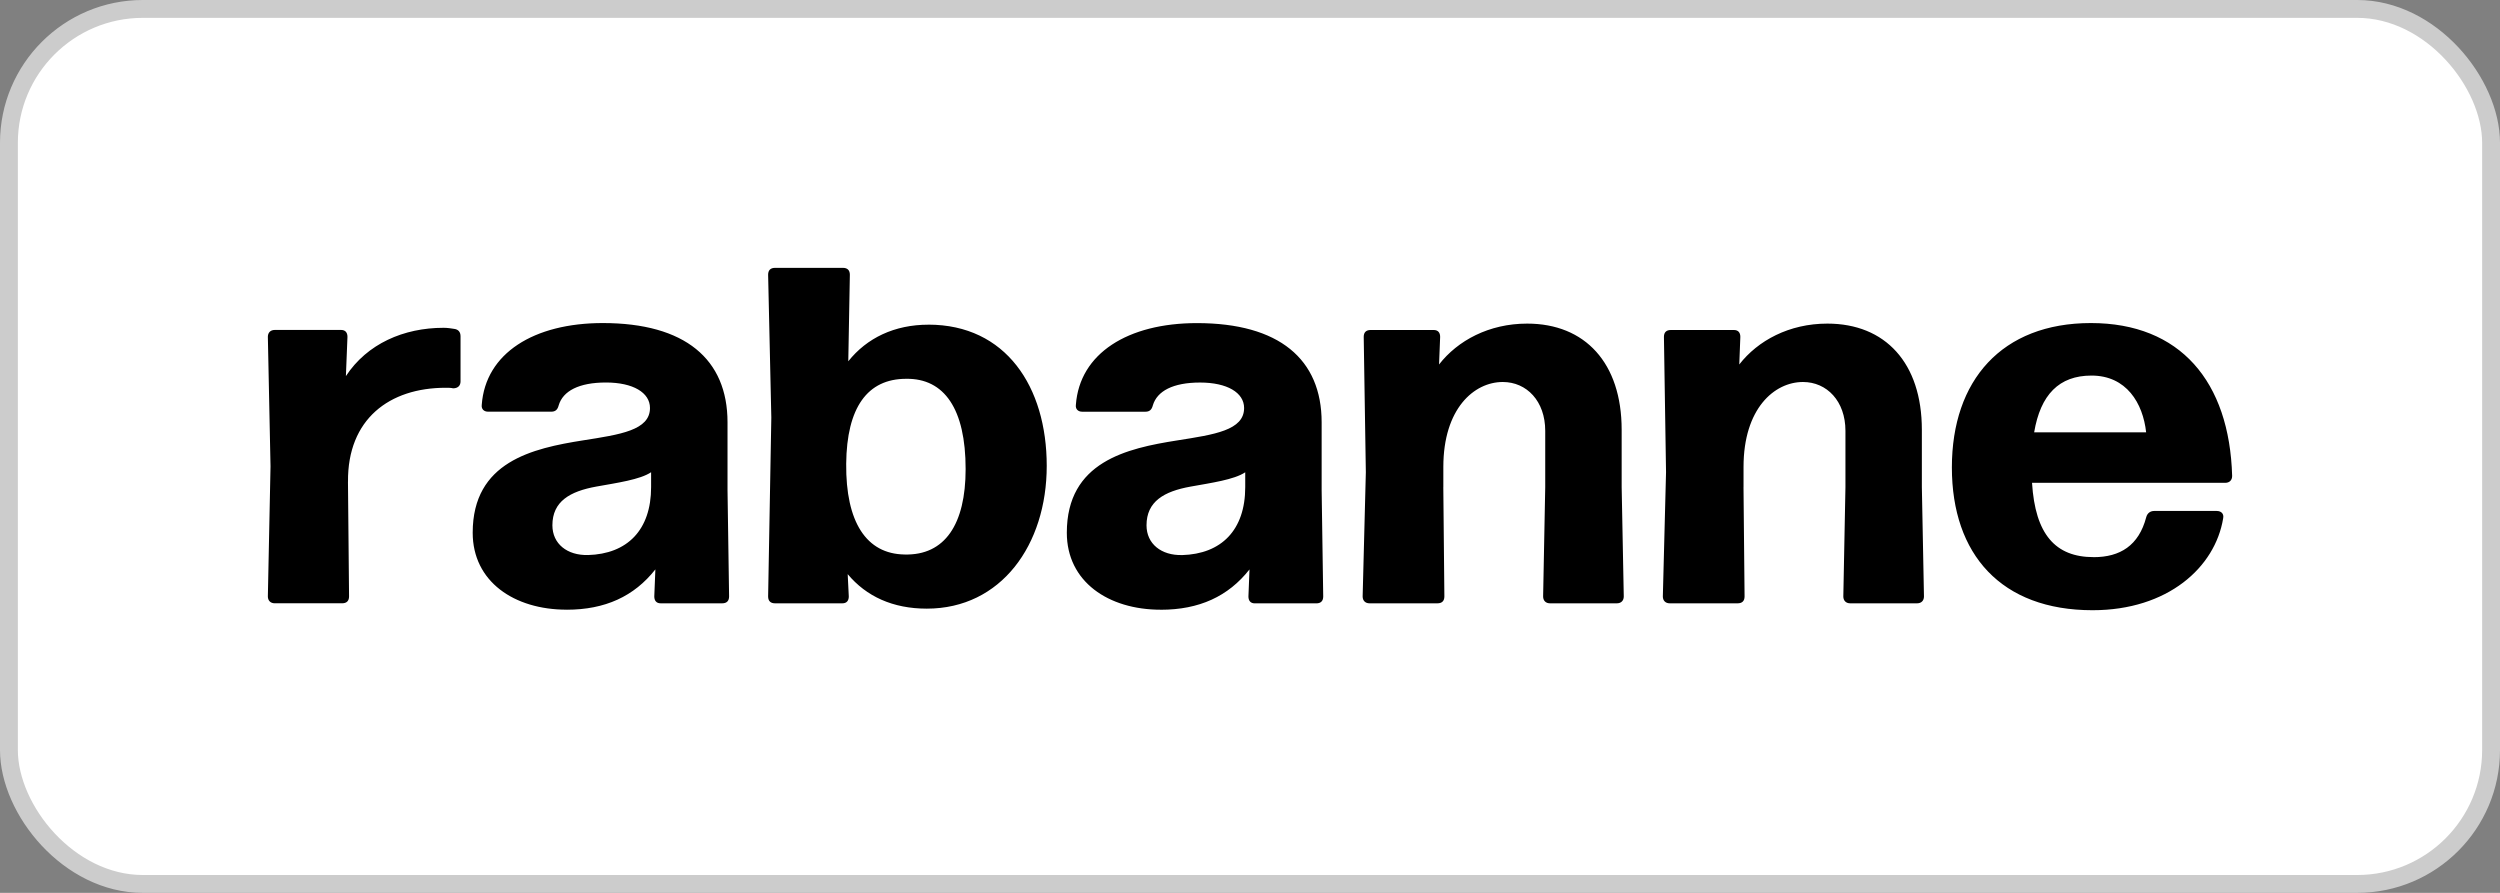 <svg width="140" height="50" viewBox="0 0 140 50" fill="none" xmlns="http://www.w3.org/2000/svg">
<rect x="0" y="0" width="140" height="50" fill="#808080" stroke="none"/>
<rect x="0.5" y="0.5" width="139" height="49" rx="7.5" fill="white"/>
<rect x="0.5" y="0.5" width="139" height="49" rx="7.5" stroke="#CCCCCC"/>
<path d="M117.123 21.032C119.084 21.032 120.005 22.578 120.184 24.212H113.912C114.268 22.101 115.309 21.032 117.123 21.032ZM117.241 31.199C115.1 31.199 113.971 29.921 113.794 27.038H124.614C124.851 27.038 125 26.89 125 26.652C124.851 21.362 122.087 18.091 117.092 18.091C112.097 18.091 109.305 21.302 109.305 26.176C109.305 31.05 112.069 34.172 117.183 34.172C121.404 34.172 124.049 31.764 124.496 29.03C124.554 28.763 124.377 28.614 124.14 28.614H120.632C120.423 28.614 120.246 28.733 120.186 28.972C119.77 30.548 118.729 31.201 117.243 31.201M97.638 27.278V26.148C97.638 22.878 99.363 21.392 100.967 21.392C102.303 21.392 103.345 22.461 103.345 24.126V27.278L103.226 33.4C103.226 33.637 103.375 33.786 103.612 33.786H107.357C107.594 33.786 107.742 33.637 107.742 33.4L107.624 27.278V24.067C107.624 20.323 105.574 18.122 102.333 18.122C100.193 18.122 98.44 19.072 97.399 20.411L97.459 18.865C97.459 18.628 97.341 18.48 97.103 18.48H93.566C93.328 18.48 93.18 18.598 93.18 18.865L93.298 26.445L93.119 33.4C93.119 33.637 93.268 33.786 93.505 33.786H97.31C97.547 33.786 97.696 33.667 97.696 33.4L97.636 27.278H97.638ZM80.827 27.278V26.148C80.827 22.878 82.551 21.392 84.155 21.392C85.494 21.392 86.533 22.461 86.533 24.126V27.278L86.415 33.4C86.415 33.637 86.563 33.786 86.8 33.786H90.545C90.782 33.786 90.931 33.637 90.931 33.4L90.813 27.278V24.067C90.813 20.323 88.762 18.122 85.522 18.122C83.381 18.122 81.629 19.072 80.587 20.411L80.648 18.865C80.648 18.628 80.529 18.48 80.292 18.48H76.754C76.517 18.48 76.368 18.598 76.368 18.865L76.487 26.445L76.308 33.4C76.308 33.637 76.457 33.786 76.694 33.786H80.499C80.736 33.786 80.885 33.667 80.885 33.4L80.825 27.278H80.827ZM66.197 31.083C65.037 31.113 64.205 30.457 64.205 29.418C64.205 28.082 65.186 27.517 66.671 27.25C67.831 27.04 69.11 26.864 69.733 26.448V27.28C69.733 29.688 68.394 31.024 66.195 31.085M65.007 34.146C67.148 34.146 68.782 33.402 69.972 31.887L69.912 33.402C69.912 33.639 70.03 33.788 70.267 33.788H73.715C73.952 33.788 74.1 33.67 74.1 33.402L74.012 27.456V23.651C74.012 20.114 71.634 18.094 67.027 18.094C63.164 18.094 60.458 19.788 60.249 22.671C60.219 22.908 60.368 23.056 60.605 23.056H64.143C64.38 23.056 64.498 22.938 64.559 22.701C64.796 21.899 65.688 21.422 67.204 21.422C68.719 21.422 69.67 21.987 69.67 22.849C69.67 24.098 68.006 24.335 65.925 24.663C63.101 25.109 59.742 25.852 59.742 29.834C59.742 32.568 62.06 34.144 65.003 34.144M50.658 31.052C48.517 31.022 47.357 29.239 47.387 25.969C47.417 22.819 48.575 21.213 50.746 21.213C52.887 21.183 54.075 22.908 54.075 26.267C54.075 29.358 52.915 31.111 50.656 31.052M51.992 18.182C50.091 18.182 48.545 18.926 47.504 20.232L47.592 15.386C47.592 15.119 47.443 15 47.206 15H43.401C43.164 15 43.015 15.119 43.015 15.386L43.194 23.384L43.015 33.4C43.015 33.667 43.164 33.786 43.401 33.786H47.176C47.413 33.786 47.532 33.637 47.532 33.4L47.471 32.152C48.513 33.4 49.998 34.084 51.9 34.084C56.06 34.084 58.617 30.518 58.617 26.087C58.617 21.657 56.328 18.18 51.988 18.18M32.926 31.081C31.766 31.111 30.934 30.455 30.934 29.416C30.934 28.079 31.915 27.515 33.4 27.247C34.56 27.038 35.838 26.861 36.462 26.445V27.278C36.462 29.686 35.125 31.022 32.924 31.083M31.736 34.144C33.877 34.144 35.511 33.4 36.701 31.885L36.64 33.4C36.64 33.637 36.759 33.786 36.996 33.786H40.443C40.681 33.786 40.829 33.667 40.829 33.4L40.741 27.454V23.649C40.741 20.111 38.363 18.091 33.756 18.091C29.893 18.091 27.187 19.786 26.978 22.668C26.948 22.905 27.096 23.054 27.334 23.054H30.871C31.108 23.054 31.227 22.936 31.287 22.698C31.525 21.897 32.417 21.42 33.933 21.42C35.448 21.42 36.399 21.985 36.399 22.847C36.399 24.096 34.735 24.333 32.654 24.66C29.83 25.107 26.471 25.85 26.471 29.832C26.471 32.566 28.789 34.142 31.732 34.142M19.488 26.976C19.458 23.468 21.806 21.715 24.958 21.715C25.107 21.715 25.255 21.715 25.374 21.746C25.641 21.746 25.79 21.597 25.79 21.36V18.833C25.79 18.596 25.671 18.447 25.434 18.417C25.255 18.387 25.048 18.357 24.839 18.357C22.61 18.357 20.56 19.249 19.37 21.062L19.458 18.863C19.458 18.626 19.34 18.477 19.103 18.477H15.386C15.149 18.477 15 18.626 15 18.863L15.149 26.116L15 33.398C15 33.635 15.149 33.784 15.386 33.784H19.161C19.398 33.784 19.547 33.665 19.547 33.398L19.486 26.978L19.488 26.976Z" fill="black"/>
</svg>
